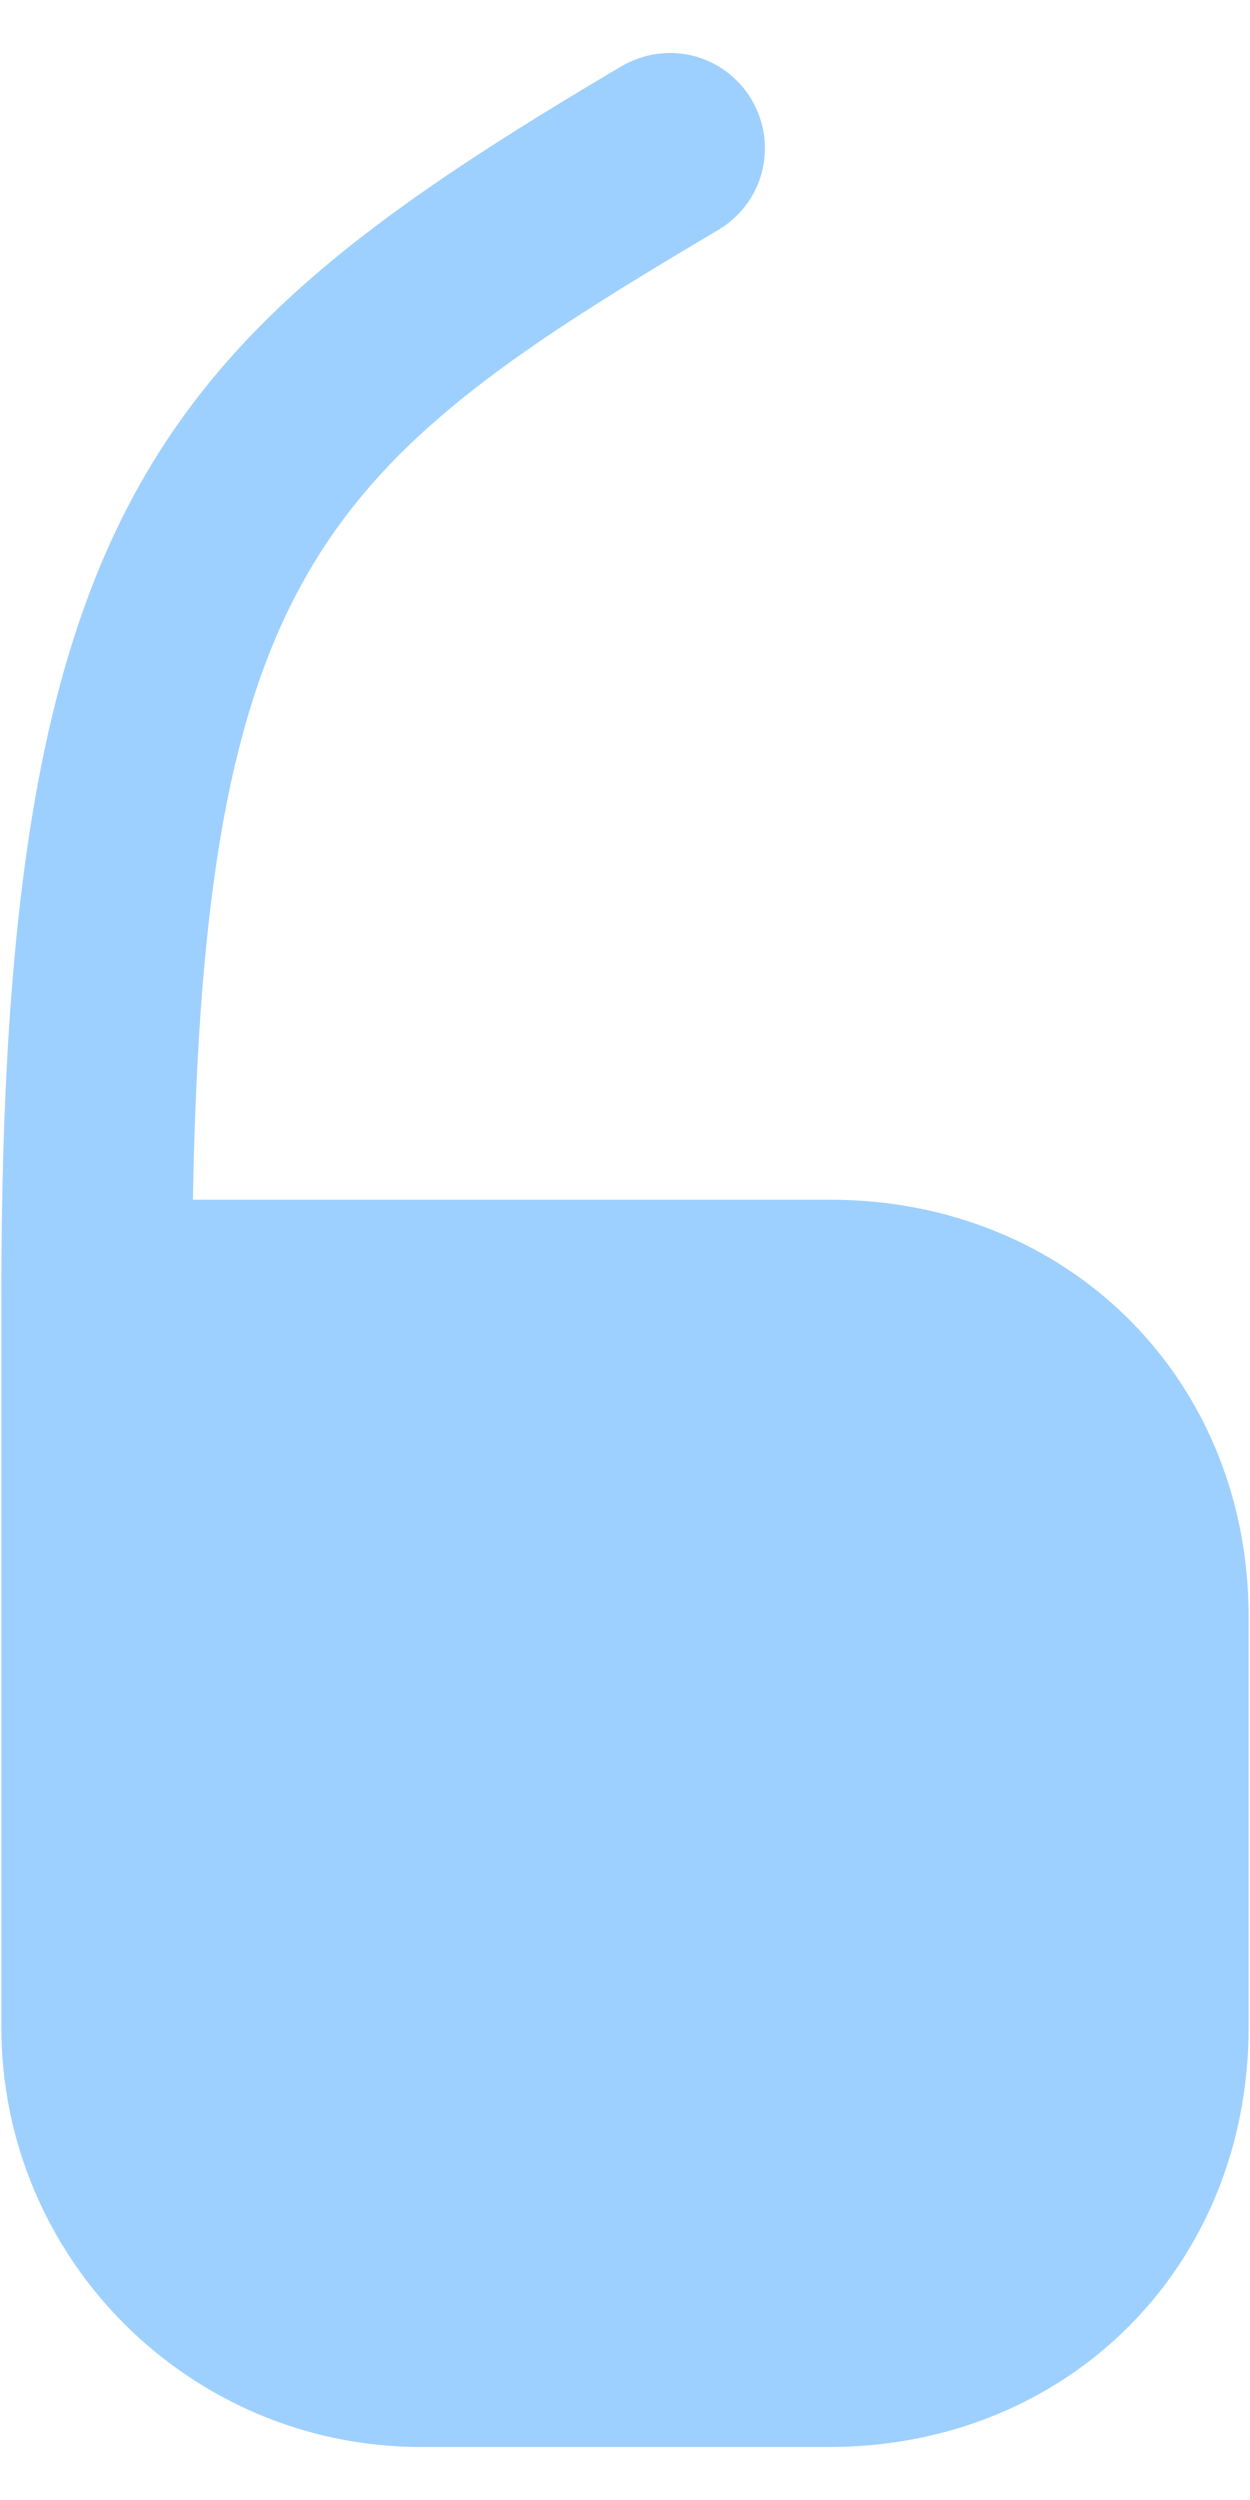 <svg width="23" height="46" viewBox="0 0 23 46" fill="none" xmlns="http://www.w3.org/2000/svg">
<path opacity="0.4" d="M15.275 22.075H3.55C3.75 10.4 6.05 8.475 13.226 4.225C14.05 3.725 14.325 2.675 13.825 1.825C13.325 1 12.275 0.725 11.425 1.225C2.975 6.225 0.025 9.275 0.025 23.825V37.3C0.025 41.575 3.5 45.025 7.75 45.025H15.251C19.651 45.025 22.975 41.7 22.975 37.3V29.8C23 25.4 19.675 22.075 15.275 22.075Z" fill="#0C8BFD"/>
</svg>
